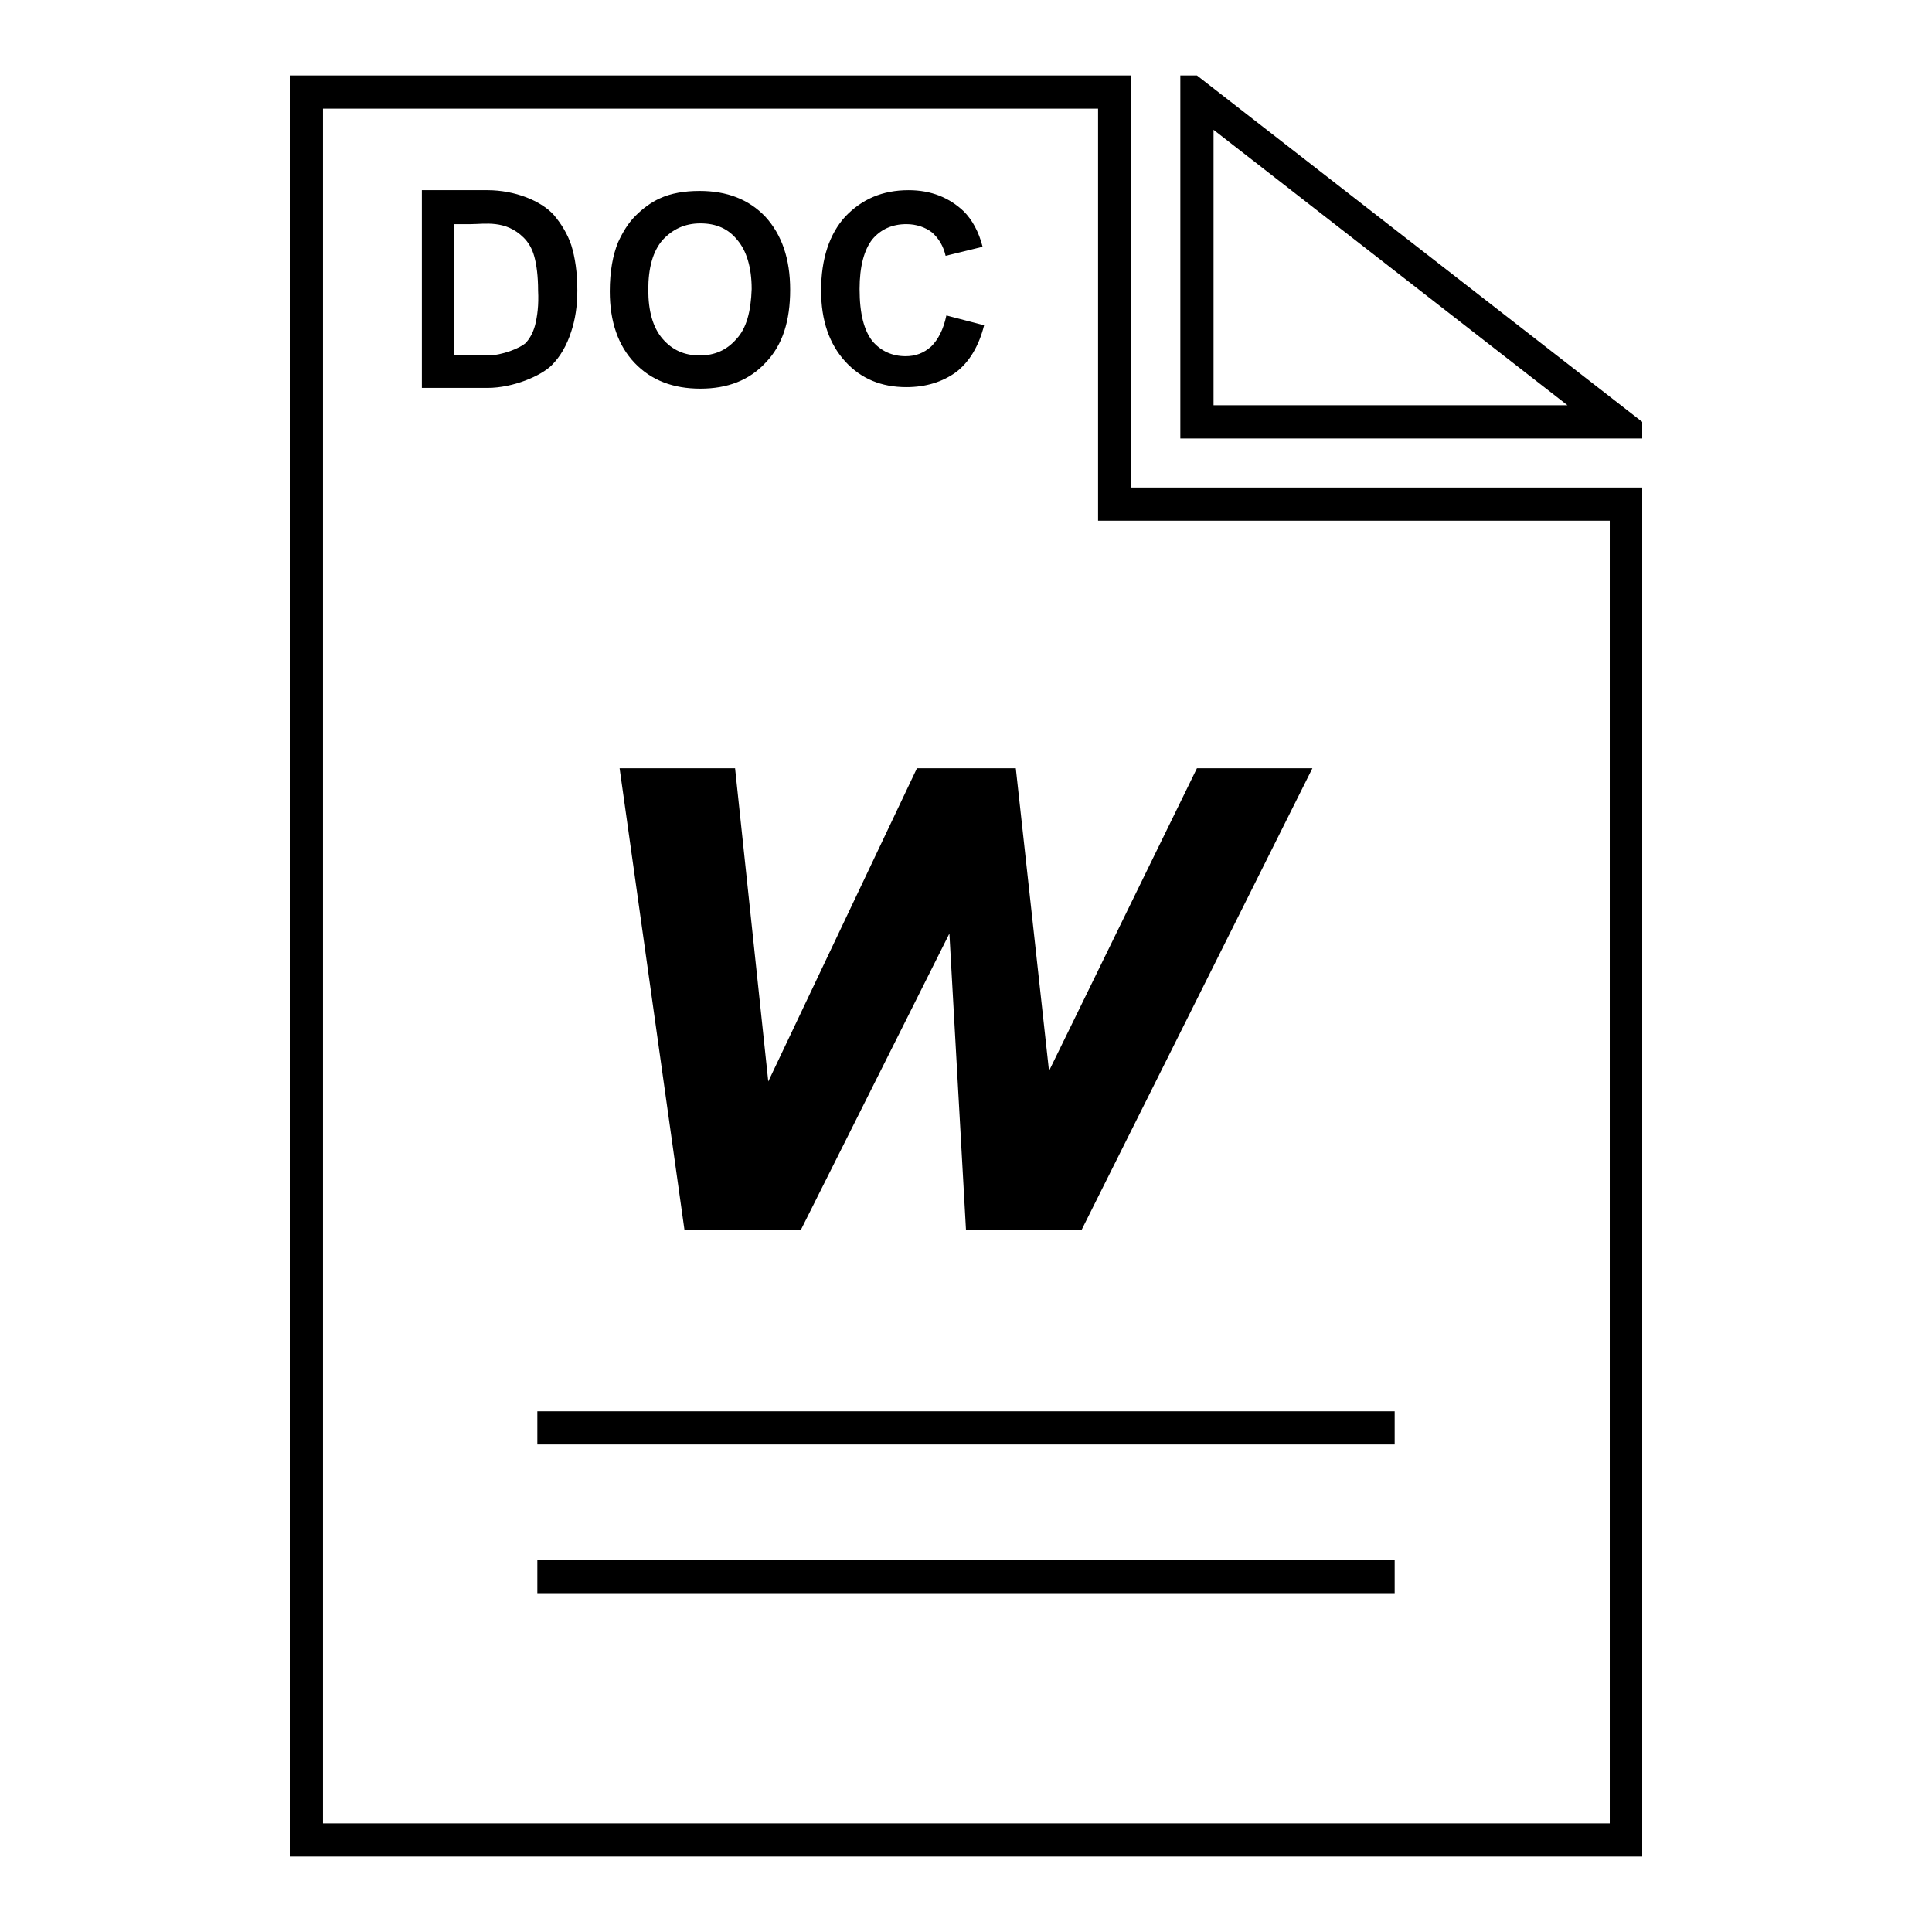 <?xml version="1.0" encoding="utf-8"?>
<!-- Svg Vector Icons : http://www.onlinewebfonts.com/icon -->
<!DOCTYPE svg PUBLIC "-//W3C//DTD SVG 1.1//EN" "http://www.w3.org/Graphics/SVG/1.1/DTD/svg11.dtd">
<svg version="1.1" xmlns="http://www.w3.org/2000/svg" xmlns:xlink="http://www.w3.org/1999/xlink" x="0px" y="0px" viewBox="0 0 256 256" enable-background="new 0 0 256 256" xml:space="preserve">
<g> <path fill="#000000" d="M158.6,101.8L139,141.9l-4.4-40.1h-13.1l-19.7,41.5l-4.4-41.5H82.1l8.6,61.2h15.4l19.7-39.3L128,163h15.3 l30.6-61.2H158.6z M125.4,41.8c-0.4,1.9-1.1,3.2-2,4.1c-1,0.9-2.1,1.3-3.4,1.3c-1.8,0-3.3-0.7-4.4-2c-1.1-1.4-1.7-3.6-1.7-6.9 c0-3,0.6-5.2,1.7-6.6c1.1-1.3,2.6-2,4.5-2c1.3,0,2.5,0.4,3.4,1.1c0.9,0.8,1.5,1.8,1.8,3.1l4.9-1.2c-0.5-2-1.4-3.6-2.5-4.7 c-1.9-1.8-4.3-2.8-7.3-2.8c-3.5,0-6.2,1.2-8.4,3.5c-2.1,2.3-3.2,5.6-3.2,9.8c0,4,1.1,7.1,3.2,9.4s4.8,3.4,8.1,3.4 c2.6,0,4.8-0.7,6.6-2c1.7-1.3,3-3.4,3.7-6.2L125.4,41.8z M92.7,25.3c-2,0-3.8,0.3-5.3,1c-1.1,0.5-2.2,1.3-3.2,2.3 c-1,1-1.7,2.2-2.3,3.5c-0.7,1.7-1.1,3.9-1.1,6.5c0,4,1.1,7.2,3.3,9.5c2.2,2.3,5.1,3.4,8.7,3.4c3.6,0,6.5-1.1,8.7-3.5 c2.2-2.3,3.2-5.5,3.2-9.6c0-4.1-1.1-7.3-3.3-9.7C99.2,26.4,96.3,25.3,92.7,25.3z M97.6,44.9c-1.3,1.5-2.9,2.2-4.9,2.2 c-2,0-3.6-0.7-4.9-2.2c-1.3-1.5-1.9-3.7-1.9-6.5c0-2.9,0.6-5.1,1.9-6.6c1.3-1.4,2.9-2.2,5-2.2s3.7,0.7,4.9,2.2 c1.2,1.4,1.9,3.6,1.9,6.5C99.5,41.3,98.9,43.5,97.6,44.9z M73.4,28.5c-1.7-1.9-5.2-3.3-8.8-3.3h-8.7v26.2h8.7c3.4,0,7.1-1.6,8.5-3 c1.1-1.1,2-2.6,2.6-4.5c0.5-1.5,0.8-3.3,0.8-5.4c0-2.4-0.3-4.4-0.8-6C75.2,31,74.4,29.7,73.4,28.5z M70.9,43.1 c-0.3,1.1-0.8,1.9-1.3,2.4c-0.7,0.6-3,1.6-5,1.6h-4.4V29.7h2.2c1.8,0,4.6-0.6,7,1.8c0.6,0.6,1.1,1.4,1.4,2.5 c0.3,1.1,0.5,2.6,0.5,4.5C71.4,40.4,71.2,41.9,70.9,43.1z M71.2,187h113.6v4.4H71.2V187z M71.2,206.7h113.6v4.4H71.2V206.7z  M160.8,17.2l46.9,36.5h-46.9V17.2 M158.6,10h-2.2v48.1h61.2v-2.2L158.6,10L158.6,10z M145.5,14.4v50.3V69h4.4h63.4v172.6H42.8 V14.4H145.5 M149.9,10H38.4v236h179.2V64.6h-67.7V10L149.9,10z"/></g>
</svg>